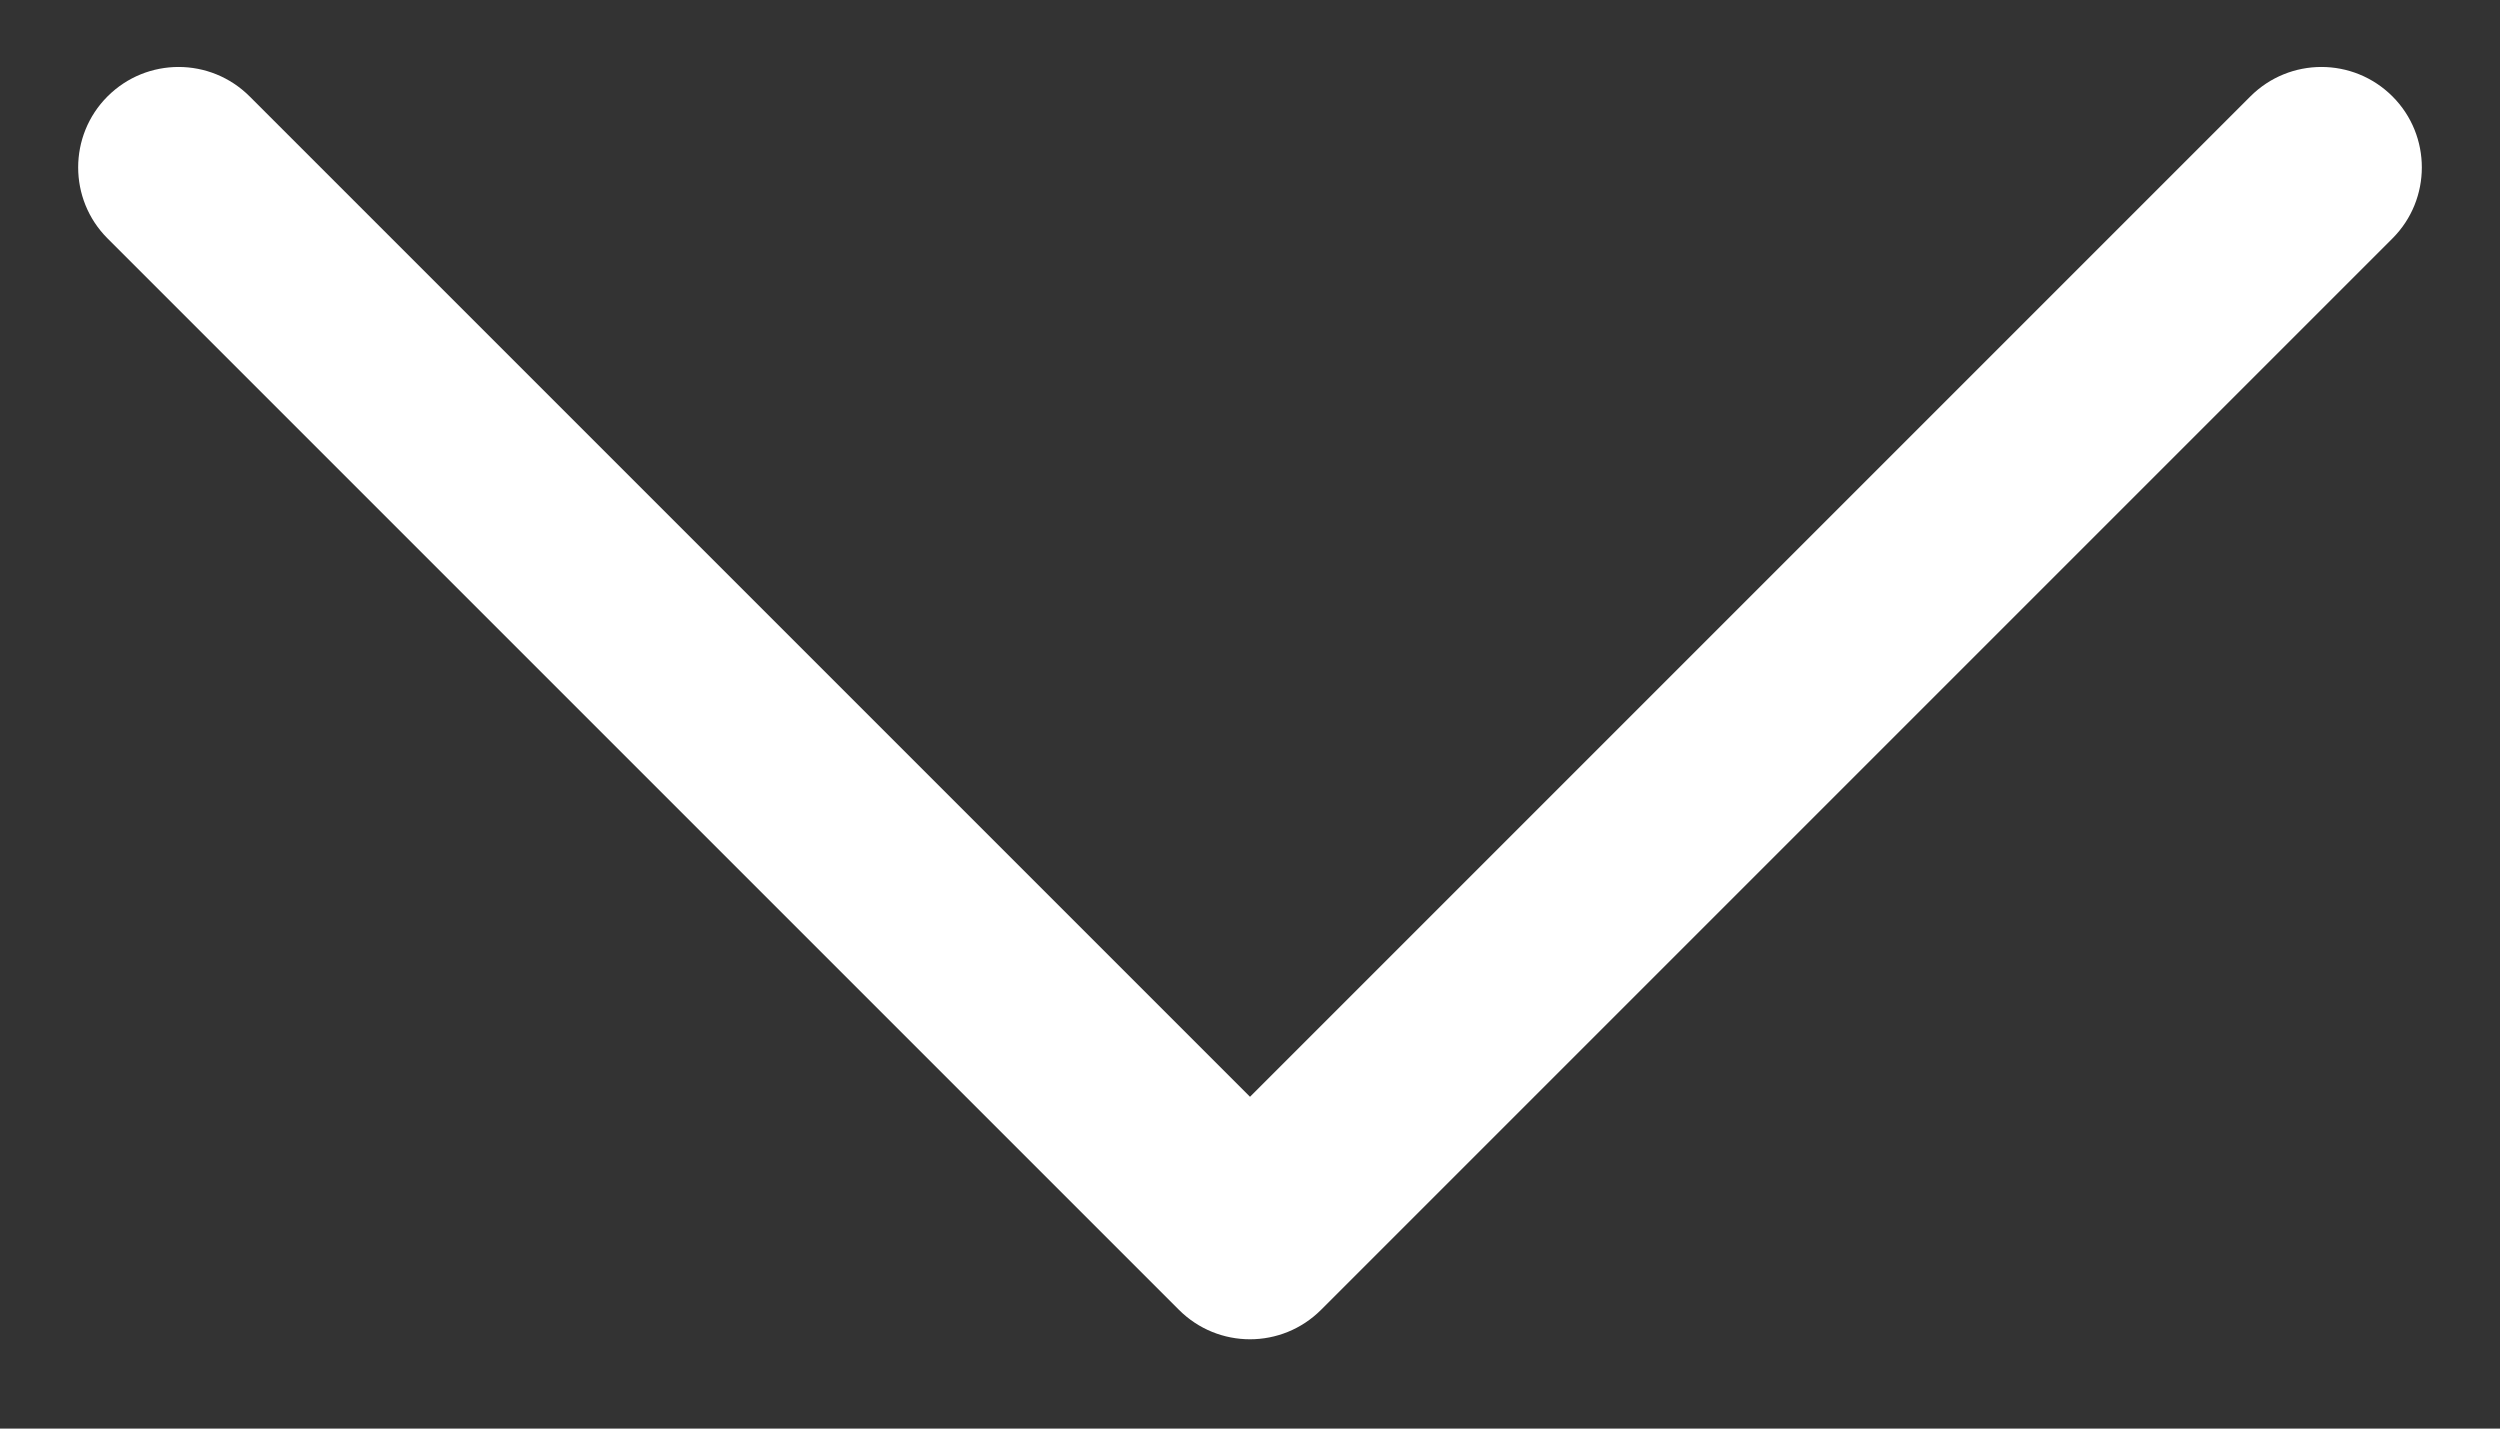 <svg width="14" height="8" viewBox="0 0 14 8" fill="none" xmlns="http://www.w3.org/2000/svg">
<rect x="0" y="0" width="14" height="8" fill="#333333" stroke="none"/>
<g id="Icons/24px/Back">
<path id="Path" d="M7 6.142L12.602 0.54C12.822 0.32 13.178 0.32 13.398 0.54C13.617 0.759 13.617 1.116 13.398 1.335L7.398 7.335C7.178 7.555 6.822 7.555 6.602 7.335L0.602 1.335C0.383 1.116 0.383 0.759 0.602 0.54C0.822 0.32 1.178 0.32 1.398 0.54L7 6.142Z" fill="white"/>
</g>
</svg>
